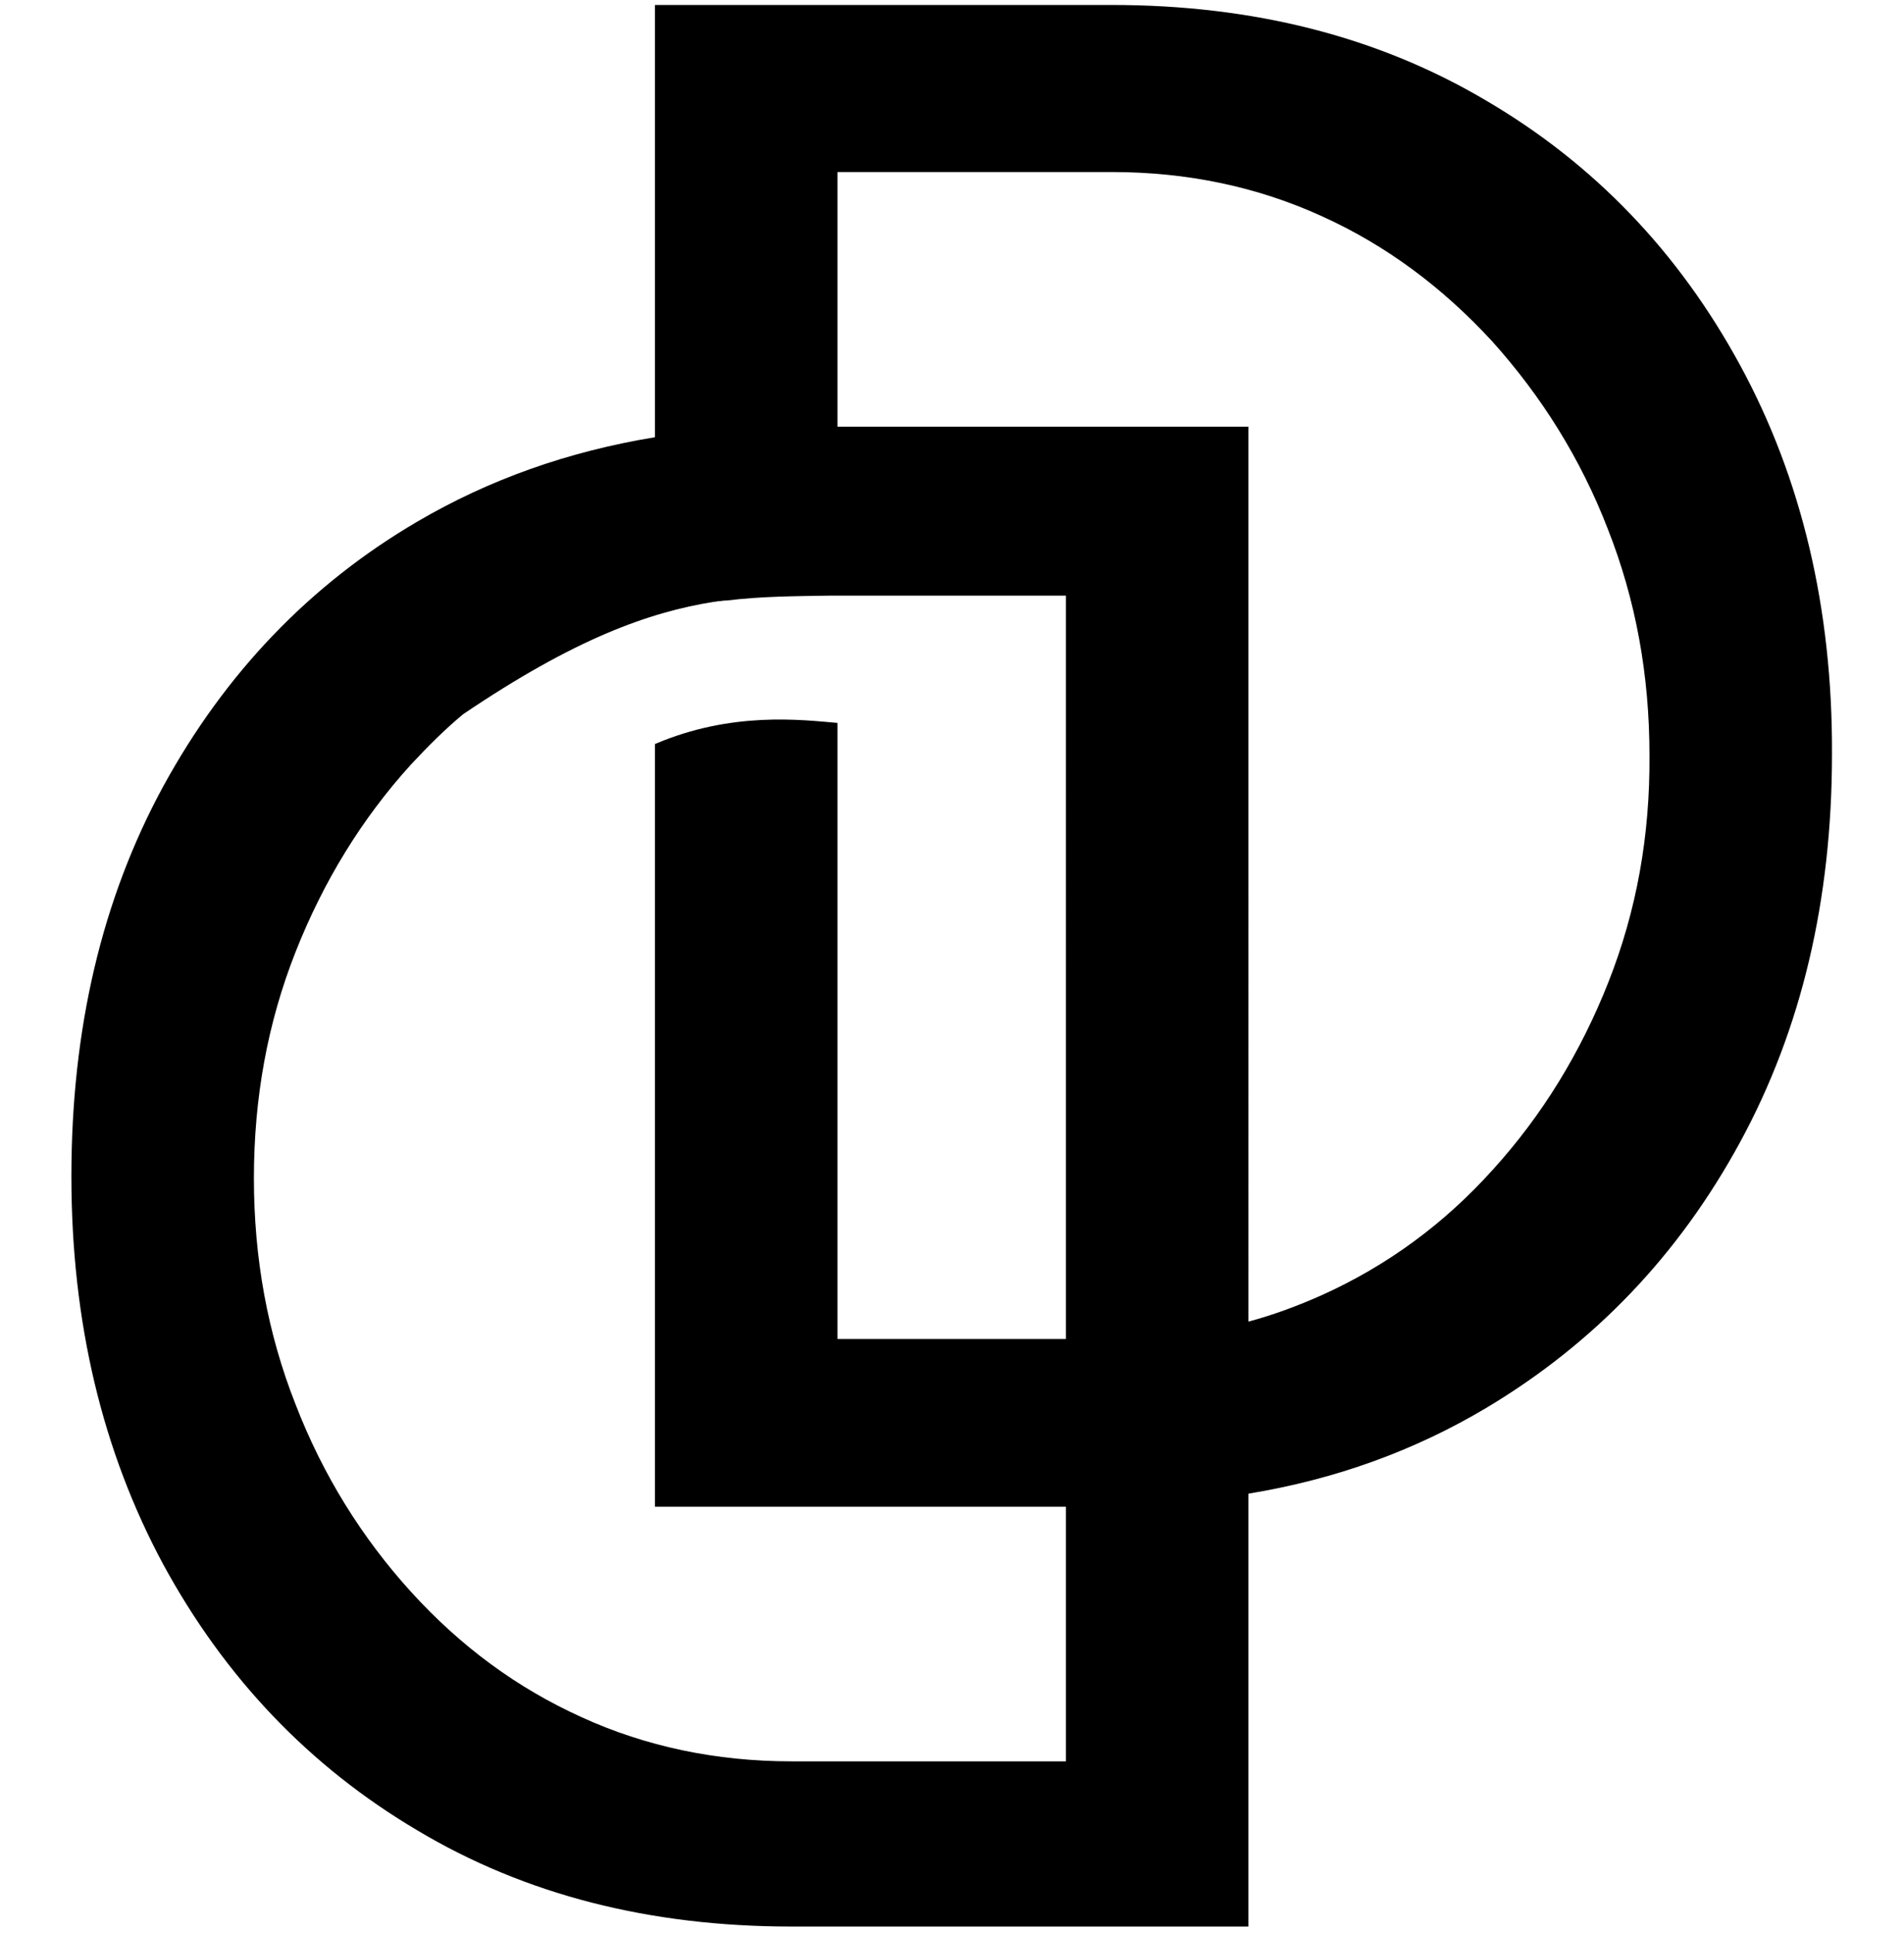 <svg xml:space="preserve" style="enable-background:new 0 0 306.7 311.2;" viewBox="0 0 306.7 311.2" y="0px" x="0px" xmlns:xlink="http://www.w3.org/1999/xlink" xmlns="http://www.w3.org/2000/svg" id="Ebene_1" version="1.1">
<path d="M280.3,58.8c-9.9-18.2-23.5-32.4-40.9-42.6C222,5.9,201.9,0.8,179.1,0.8h-44.2h-5.9h-23.5v69.6c-14,2.3-26.7,6.8-38.3,13.6
	c-17.4,10.2-31,24.5-40.9,42.6c-9.9,18.2-14.8,39.1-14.8,62.8c0,23.5,5,44.3,14.8,62.5c9.9,18.2,23.5,32.5,40.9,42.8
	c17.4,10.4,37.5,15.5,60.3,15.5h44.2h5.9h23.5v-69.7c14-2.3,26.7-6.9,38.3-13.8c17.4-10.4,31-24.6,40.9-42.8
	c9.9-18.2,14.8-39,14.8-62.5C295.2,98,290.2,77,280.3,58.8z M171.7,215.6h-36.8v-99.2c-5.8-0.5-17-1.9-29.4,3.4v122.8h23.5h5.9h36.8
	v41h-44.2c-12.2,0-23.5-2.4-33.8-7.1c-10.4-4.7-19.5-11.4-27.5-20.2c-7.9-8.7-14.2-18.8-18.6-30.2c-4.5-11.4-6.7-23.5-6.7-36.4
	c0-12.9,2.2-25,6.7-36.4c4.5-11.4,10.7-21.5,18.6-30.2c2.7-2.9,5.5-5.7,8.4-8.1c17.9-12.1,29.8-16.4,40.4-18.1
	c0.3,0,0.6-0.1,0.8-0.1c0.3,0,0.7-0.1,1-0.1c0.1,0,0.1,0,0.2,0c5.7-0.7,11.1-0.7,17-0.8c0.3,0,0.6,0,0.9,0v0h36.8V215.6z
	 M259.1,158.1c-4.5,11.4-10.7,21.5-18.6,30.2c-7.9,8.8-17.1,15.5-27.5,20.2c-3.8,1.7-7.8,3.2-11.9,4.3V68.7h-23.5h-5.9h-36.8v-41
	h44.2c12.2,0,23.5,2.4,33.8,7.1c10.4,4.7,19.5,11.5,27.5,20.2c7.9,8.8,14.2,18.8,18.6,30.2c4.5,11.4,6.7,23.5,6.7,36.4
	C265.8,134.6,263.6,146.7,259.1,158.1z"></path>
</svg>
